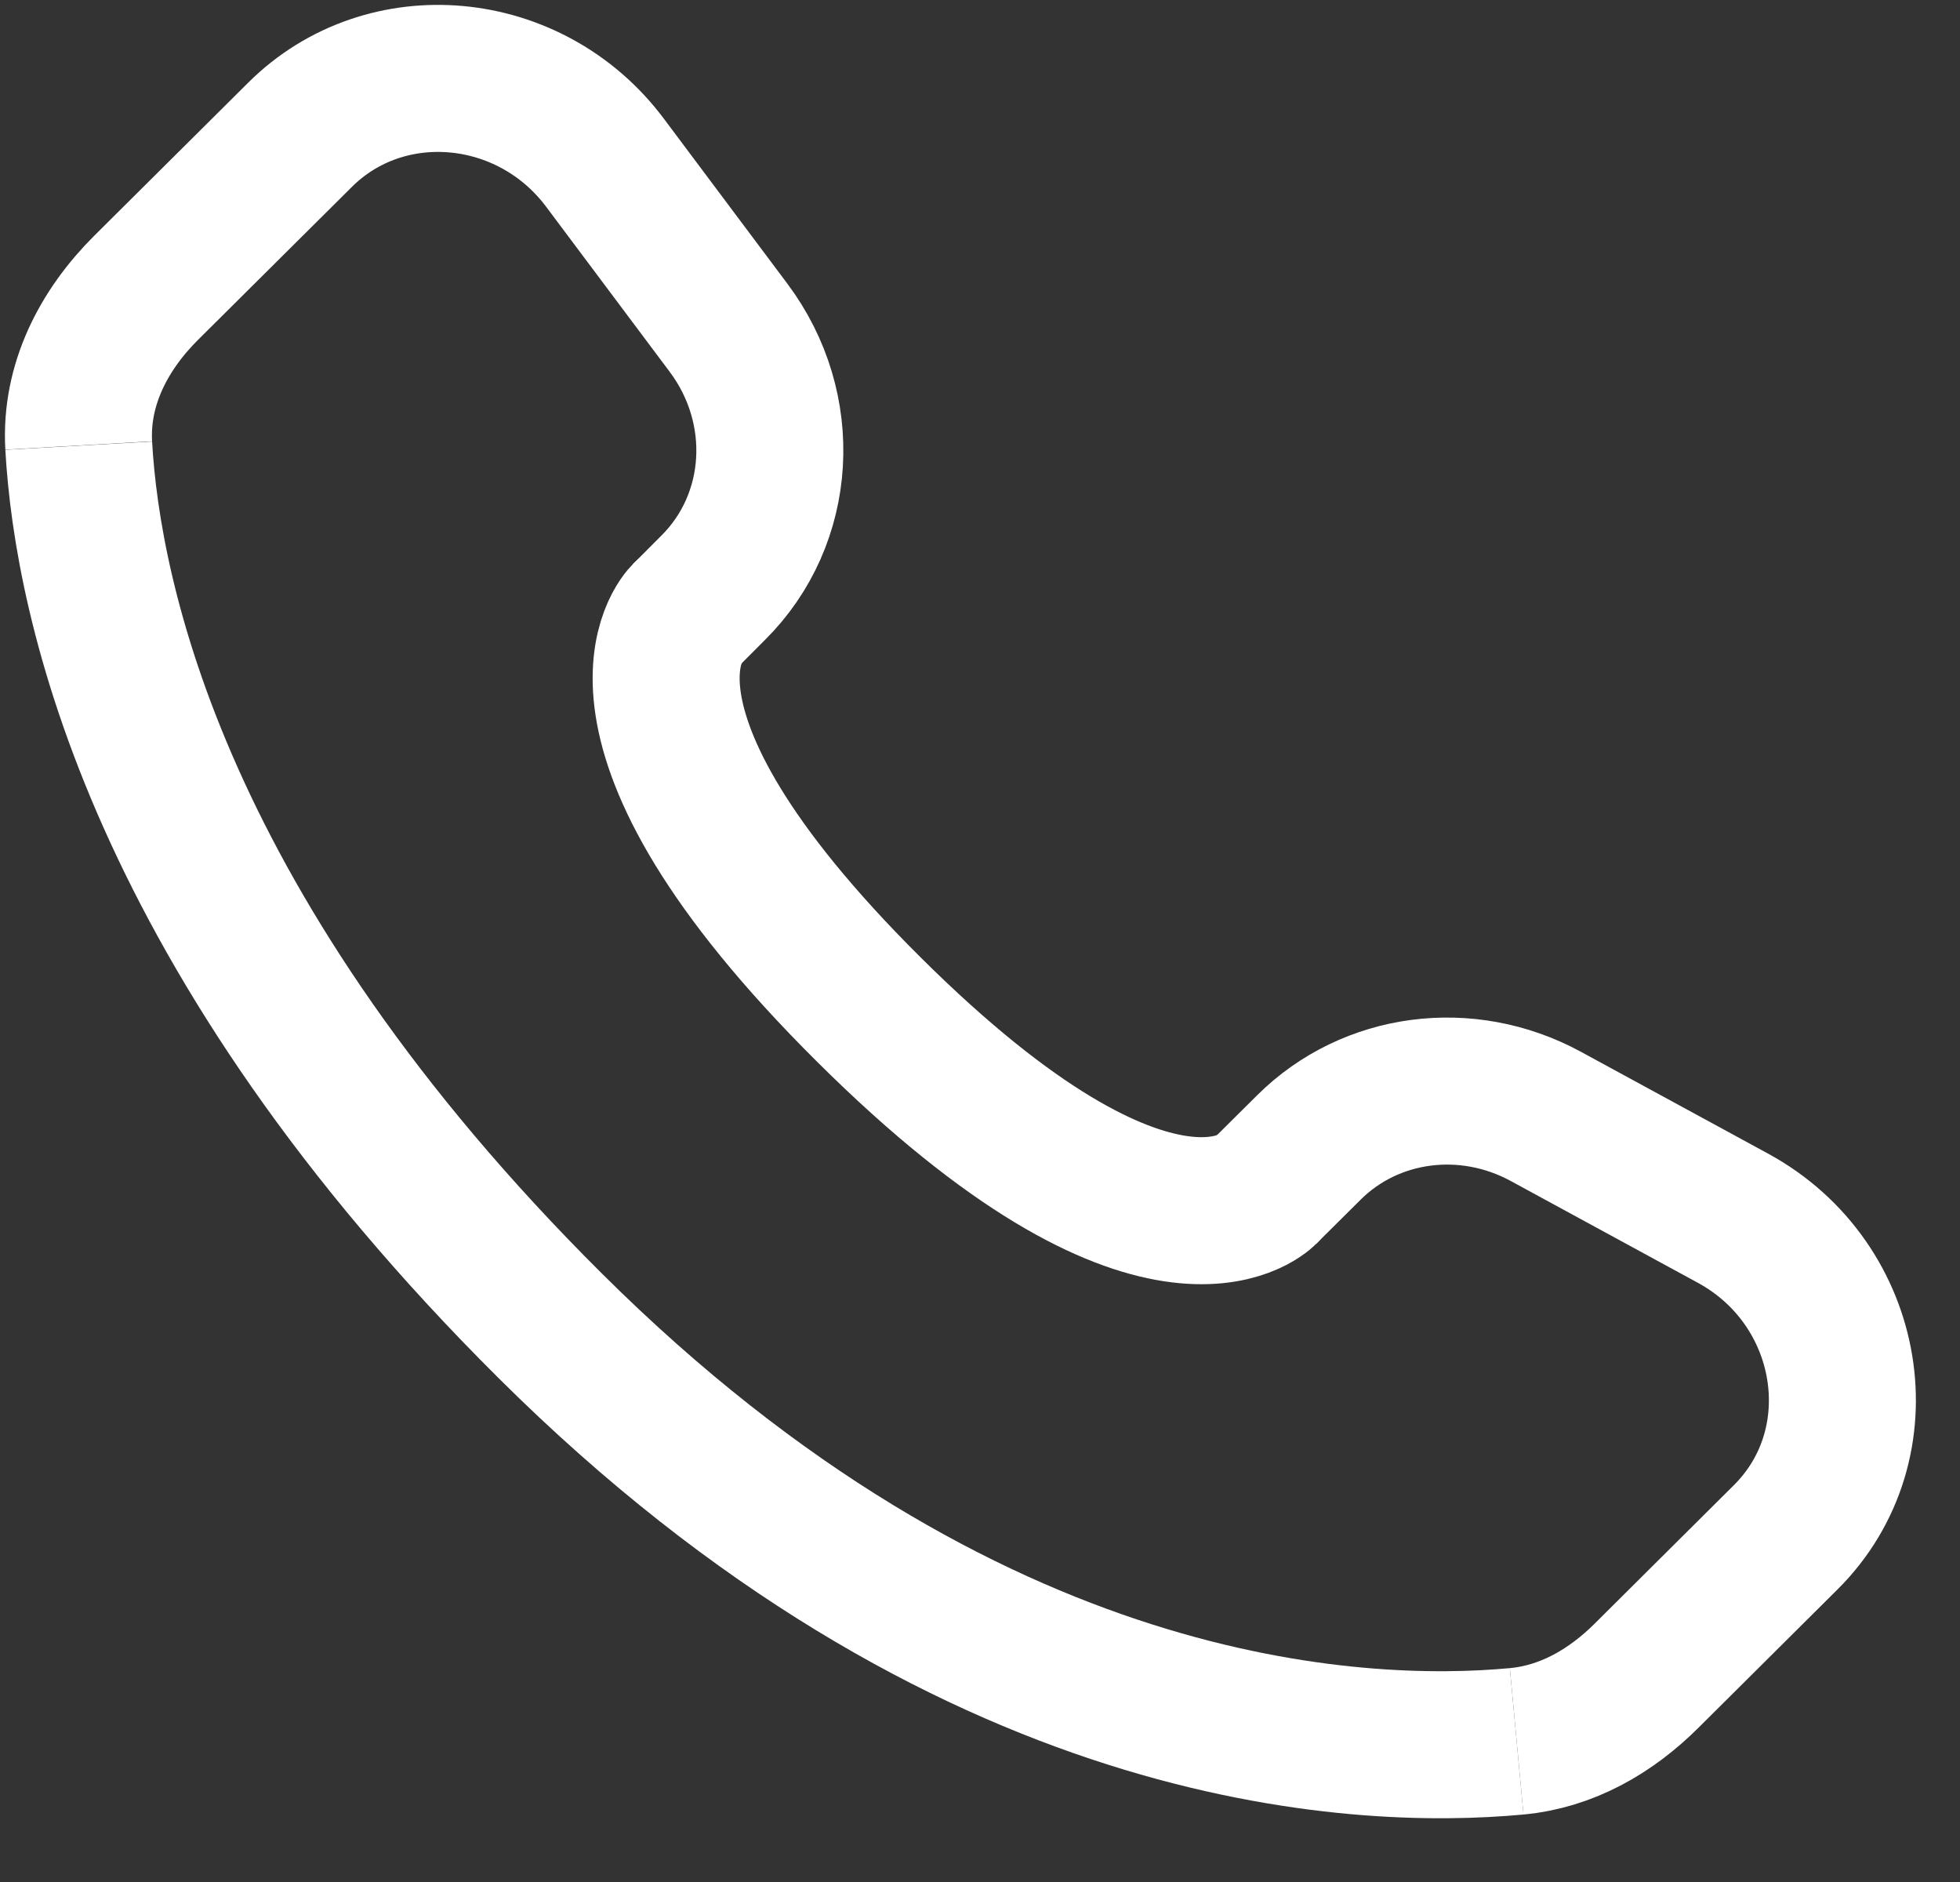 <?xml version="1.0" encoding="UTF-8"?> <svg xmlns="http://www.w3.org/2000/svg" width="25" height="24" viewBox="0 0 25 24" fill="none"><rect x="0" y="0" width="25" height="24" fill="#333333" stroke="none"/><path d="M16.125 15.199L16.695 14.633C17.482 13.85 18.709 13.689 19.716 14.236L22.104 15.535C23.637 16.369 23.976 18.413 22.777 19.604L21.002 21.369C20.55 21.819 19.99 22.146 19.345 22.206M1.004 5.681C0.96 4.906 1.322 4.209 1.865 3.669L3.827 1.719C4.92 0.631 6.762 0.8 7.716 2.074L9.292 4.179C10.064 5.209 9.98 6.619 9.096 7.496L8.739 7.854" stroke="white" stroke-width="1.875"></path><path d="M19.345 22.206C17.307 22.396 12.327 22.186 7.02 16.909C2.014 11.931 1.116 7.665 1.004 5.683" stroke="white" stroke-width="1.875"></path><path d="M16.125 15.199C16.125 15.199 14.772 16.544 11.079 12.871C7.385 9.199 8.739 7.853 8.739 7.853" stroke="white" stroke-width="1.875" stroke-linecap="round"></path></svg> 